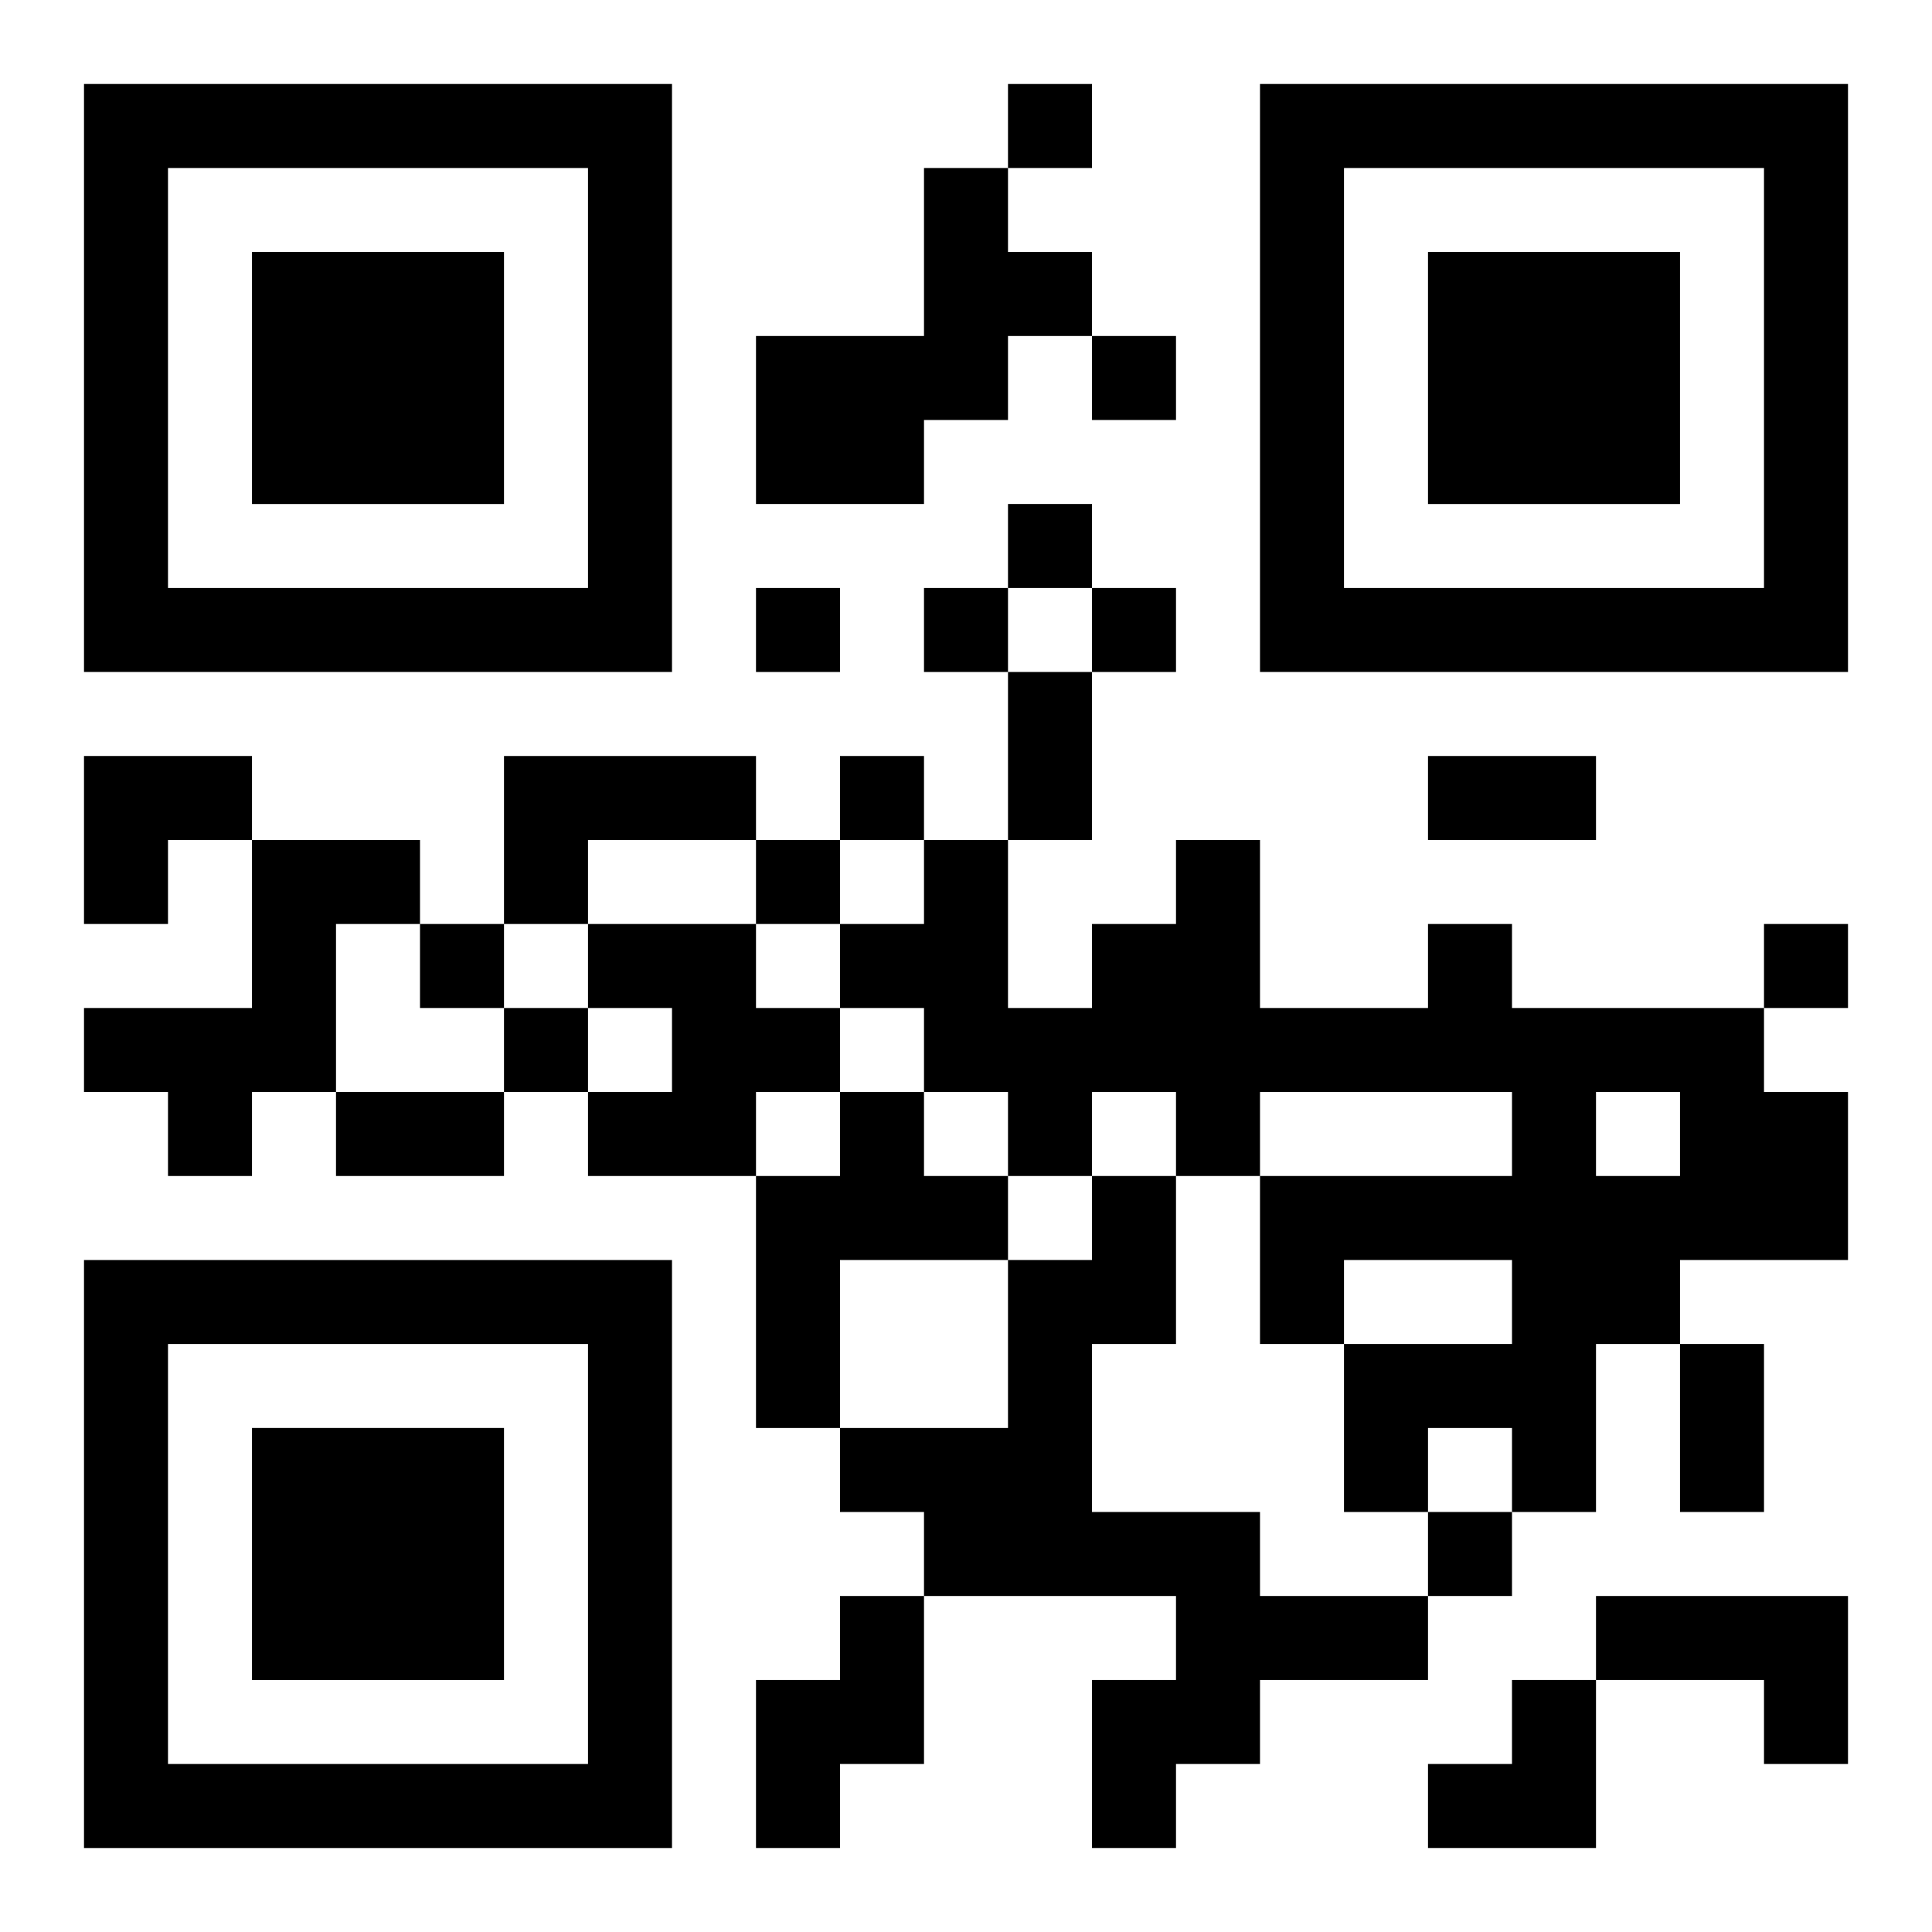 <?xml version="1.0" encoding="UTF-8"?>
<svg width="250" height="250" baseProfile="full" version="1.1" viewBox="-1 -1 23 23" xmlns="http://www.w3.org/2000/svg" xmlns:xlink="http://www.w3.org/1999/xlink"><symbol id="a"><path d="m0 7v7h7v-7h-7zm1 1h5v5h-5v-5zm1 1v3h3v-3h-3z"/></symbol><use y="-7" xlink:href="#a"/><use y="7" xlink:href="#a"/><use x="14" y="-7" xlink:href="#a"/><path d="m10 1h1v1h1v1h-1v1h-1v1h-2v-2h2v-2m-5 7h3v1h-2v1h-1v-2m-3 1h2v1h-1v2h-1v1h-1v-1h-1v-1h2v-2m4 1h2v1h1v1h-1v1h-2v-1h1v-1h-1v-1m10 0h1v1h3v1h1v2h-2v1h-1v2h-1v-1h-1v1h-1v-2h2v-1h-2v1h-1v-2h3v-1h-3v1h-1v-1h-1v1h-1v-1h-1v-1h-1v-1h1v-1h1v2h1v-1h1v-1h1v2h2v-1m2 2v1h1v-1h-1m-9 0h1v1h1v1h-2v2h-1v-3h1v-1m3 1h1v2h-1v2h2v1h2v1h-2v1h-1v1h-1v-2h1v-1h-3v-1h-1v-1h2v-2h1v-1m-3 5h1v2h-1v1h-1v-2h1v-1m9 0h3v2h-1v-1h-2v-1m-7-18v1h1v-1h-1m1 3v1h1v-1h-1m-1 2v1h1v-1h-1m-3 1v1h1v-1h-1m2 0v1h1v-1h-1m2 0v1h1v-1h-1m-3 2v1h1v-1h-1m-1 1v1h1v-1h-1m-4 1v1h1v-1h-1m16 0v1h1v-1h-1m-15 1v1h1v-1h-1m11 6v1h1v-1h-1m-5-10h1v2h-1v-2m5 1h2v1h-2v-1m-13 4h2v1h-2v-1m16 3h1v2h-1v-2m-19-7h2v1h-1v1h-1zm16 11m1 0h1v2h-2v-1h1z"/></svg>
